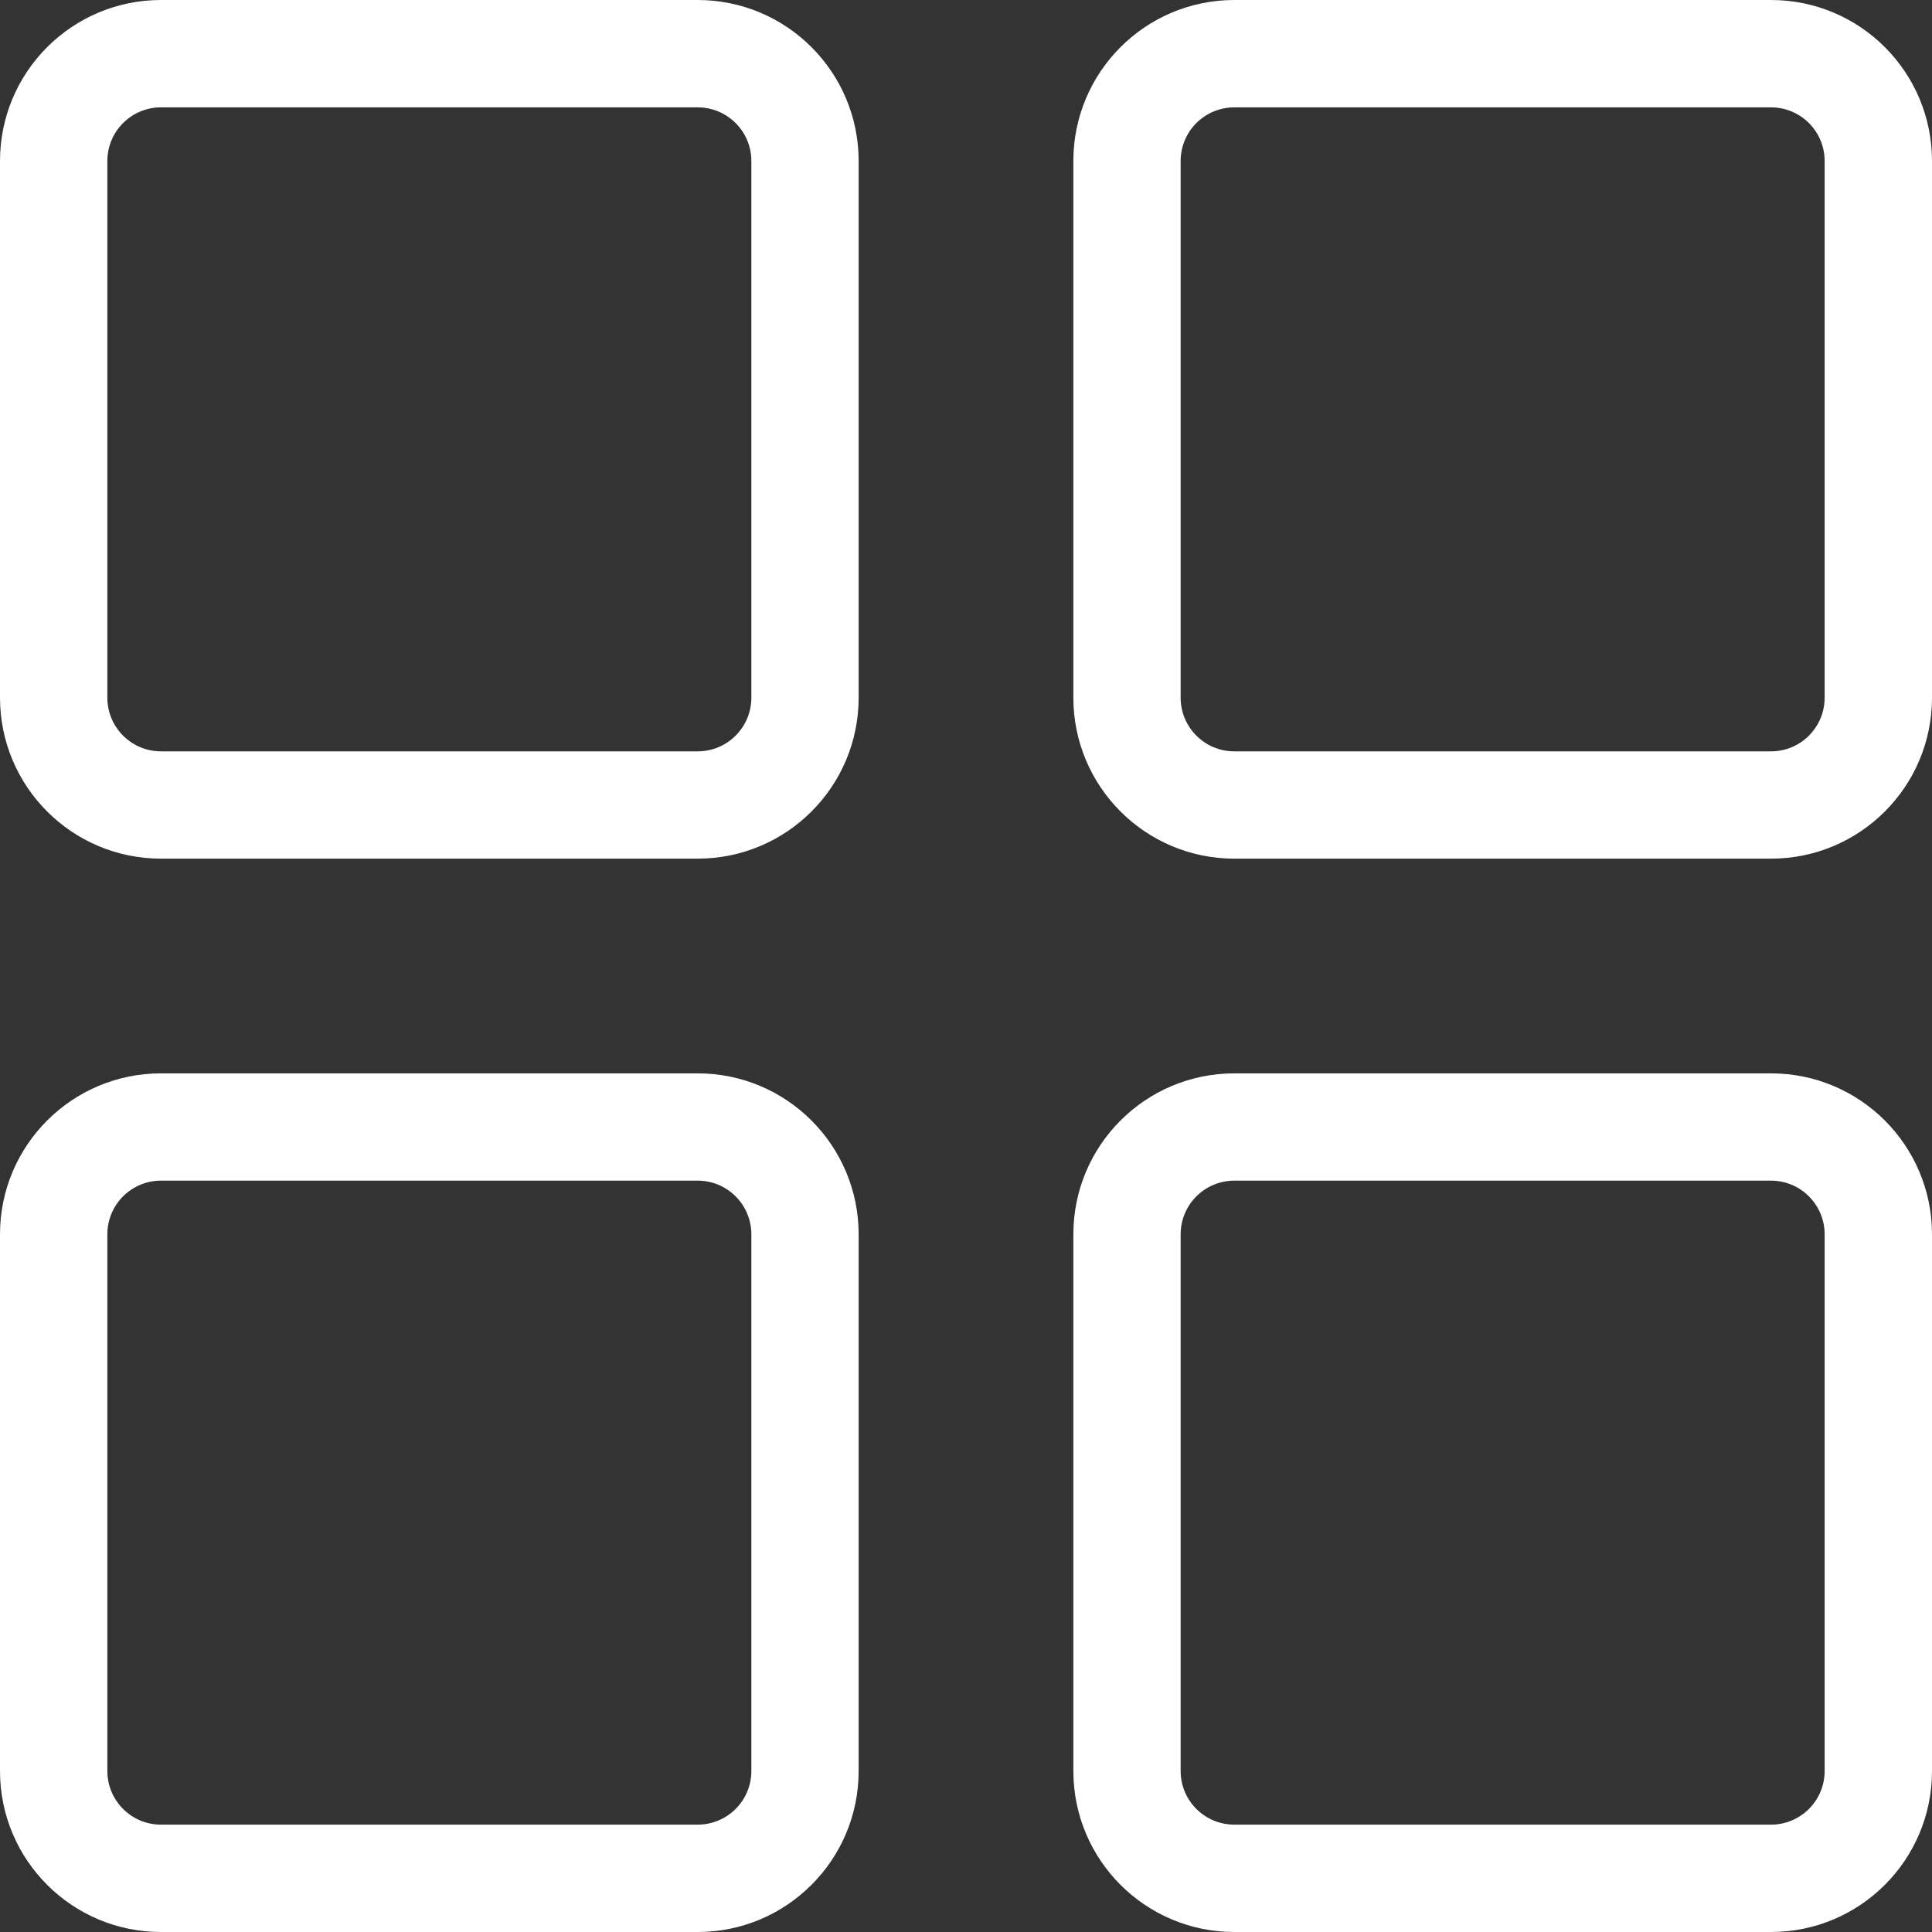 <svg width="30" height="30" viewBox="0 0 30 30" fill="none" xmlns="http://www.w3.org/2000/svg">
<rect x="0" y="0" width="30" height="30" fill="#333333" stroke="none"/>
<path d="M19.167 1.667C18.706 1.667 18.333 2.04 18.333 2.5V10.833C18.333 11.294 18.706 11.667 19.167 11.667H27.5C27.96 11.667 28.333 11.294 28.333 10.833V2.5C28.333 2.04 27.96 1.667 27.5 1.667H19.167ZM19.167 0H27.5C28.881 0 30 1.119 30 2.5V10.833C30 12.214 28.881 13.333 27.5 13.333H19.167C17.786 13.333 16.667 12.214 16.667 10.833V2.5C16.667 1.119 17.786 0 19.167 0ZM2.5 1.667C2.04 1.667 1.667 2.04 1.667 2.5V10.833C1.667 11.294 2.04 11.667 2.5 11.667H10.833C11.294 11.667 11.667 11.294 11.667 10.833V2.5C11.667 2.04 11.294 1.667 10.833 1.667H2.5ZM2.5 0H10.833C12.214 0 13.333 1.119 13.333 2.5V10.833C13.333 12.214 12.214 13.333 10.833 13.333H2.5C1.119 13.333 0 12.214 0 10.833V2.5C0 1.119 1.119 0 2.5 0ZM19.167 18.333C18.706 18.333 18.333 18.706 18.333 19.167V27.5C18.333 27.96 18.706 28.333 19.167 28.333H27.5C27.96 28.333 28.333 27.96 28.333 27.5V19.167C28.333 18.706 27.96 18.333 27.5 18.333H19.167ZM19.167 16.667H27.5C28.881 16.667 30 17.786 30 19.167V27.5C30 28.881 28.881 30 27.5 30H19.167C17.786 30 16.667 28.881 16.667 27.5V19.167C16.667 17.786 17.786 16.667 19.167 16.667ZM2.5 18.333C2.04 18.333 1.667 18.706 1.667 19.167V27.5C1.667 27.96 2.04 28.333 2.5 28.333H10.833C11.294 28.333 11.667 27.96 11.667 27.5V19.167C11.667 18.706 11.294 18.333 10.833 18.333H2.5ZM2.5 16.667H10.833C12.214 16.667 13.333 17.786 13.333 19.167V27.5C13.333 28.881 12.214 30 10.833 30H2.5C1.119 30 0 28.881 0 27.5V19.167C0 17.786 1.119 16.667 2.5 16.667Z" fill="white"/>
</svg>
